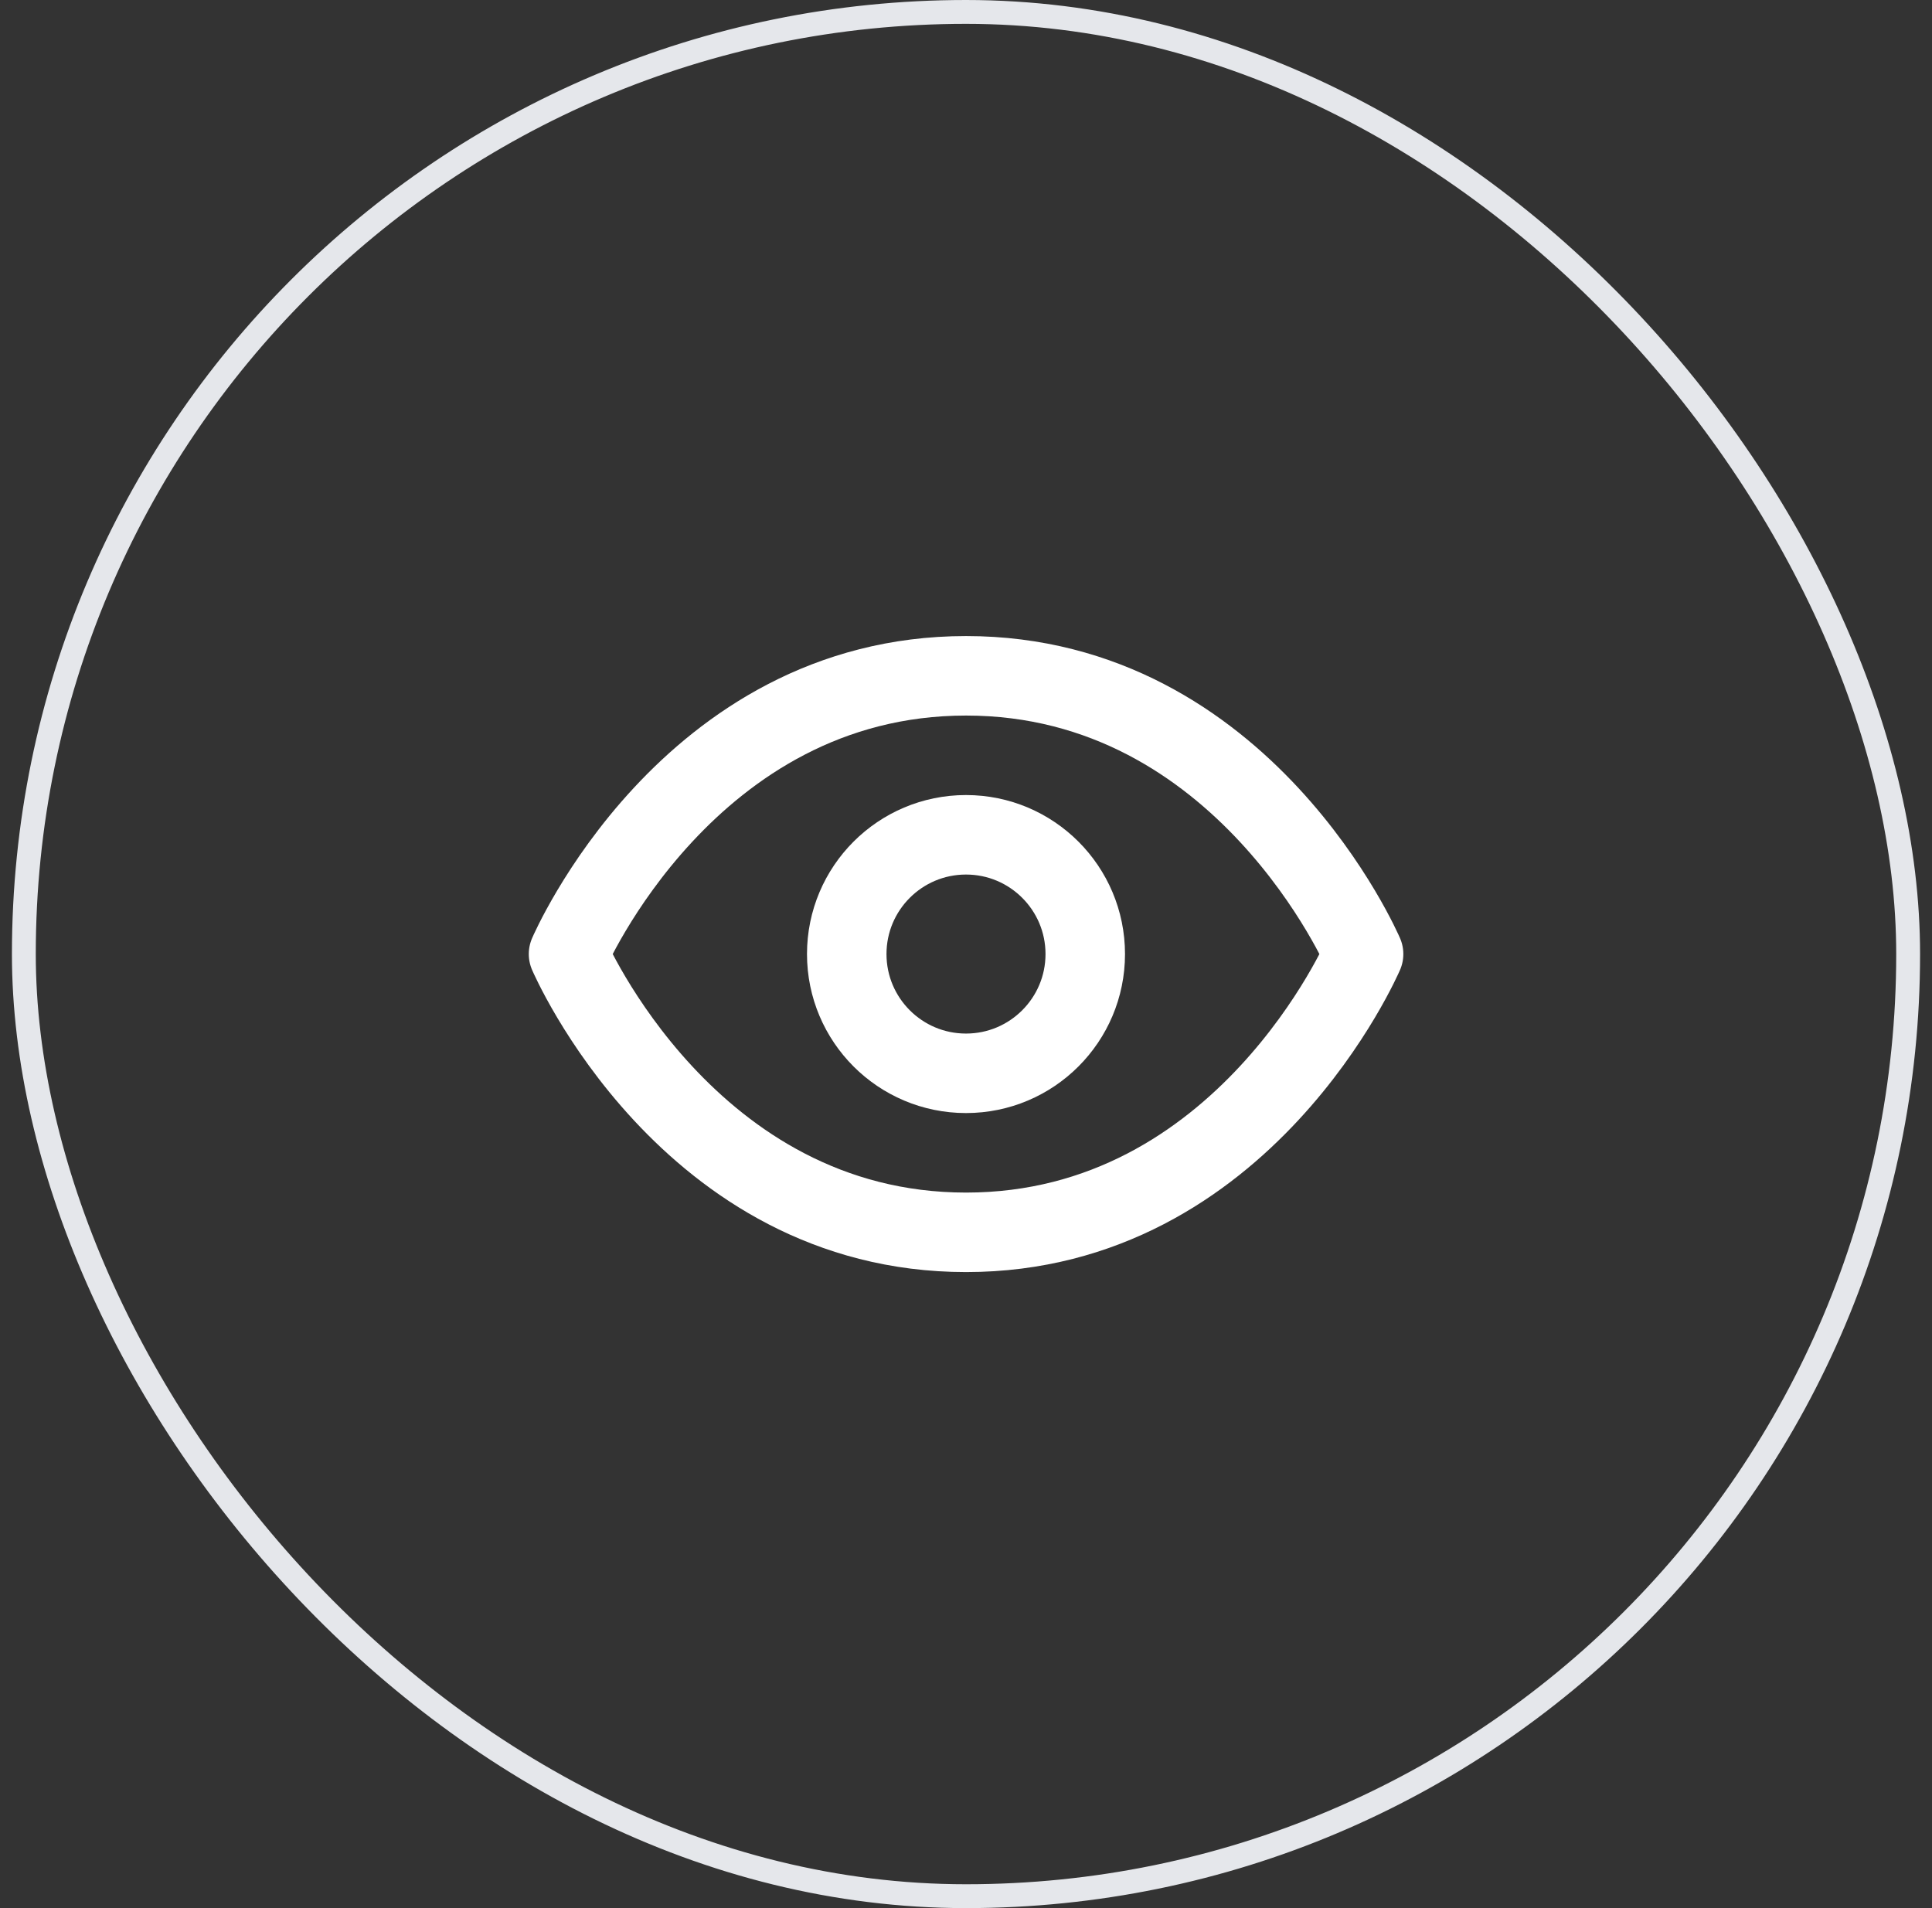 <svg xmlns="http://www.w3.org/2000/svg" width="81" height="80" viewBox="0 0 81 80" fill="none"><rect x="0" y="0" width="81" height="80" fill="#333333" stroke="none"/><rect x="1" y="0.5" width="79" height="79" rx="39.5" stroke="#E5E7EB"></rect><path d="M23.836 40C23.836 40 28.836 28.334 40.503 28.334C52.169 28.334 57.169 40 57.169 40C57.169 40 52.169 51.667 40.503 51.667C28.836 51.667 23.836 40 23.836 40Z" stroke="white" stroke-width="3.333" stroke-linecap="round" stroke-linejoin="round"></path><path d="M40.5 45C43.261 45 45.5 42.761 45.5 40C45.5 37.239 43.261 35 40.5 35C37.739 35 35.5 37.239 35.5 40C35.5 42.761 37.739 45 40.5 45Z" stroke="white" stroke-width="3.333" stroke-linecap="round" stroke-linejoin="round"></path></svg>